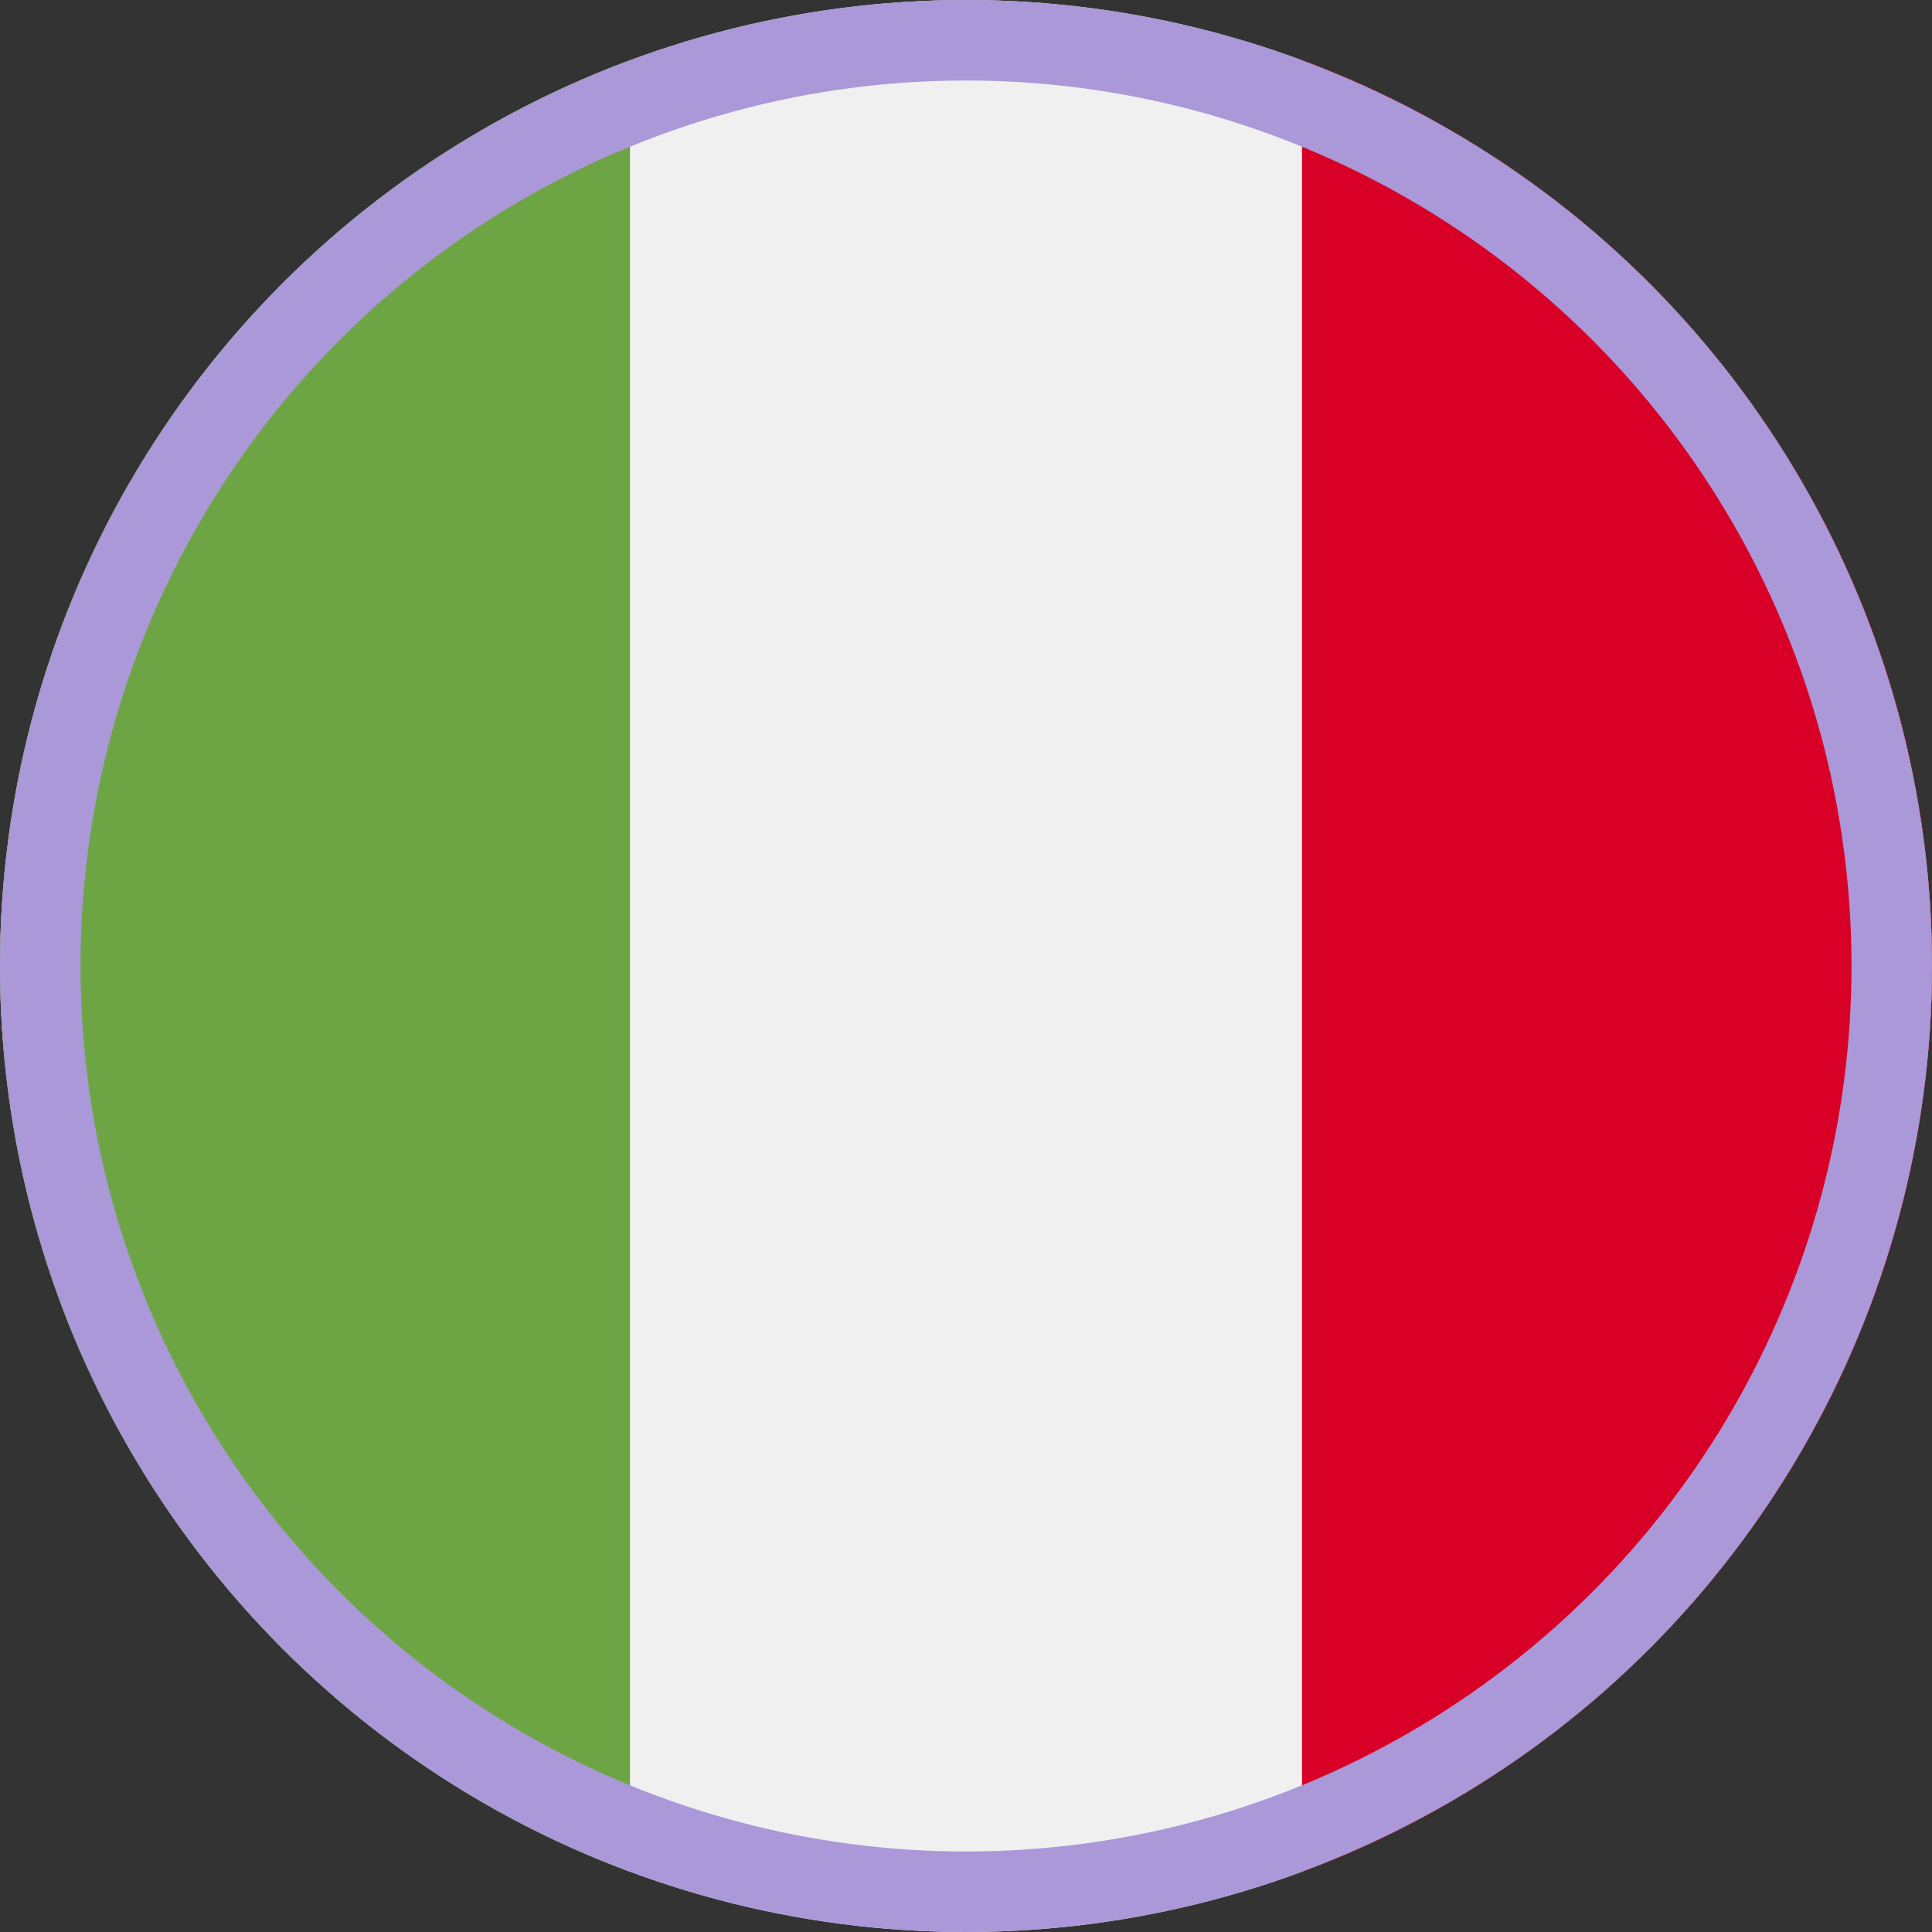 <svg width="24" height="24" viewBox="0 0 24 24" xmlns="http://www.w3.org/2000/svg">
    <rect x="0" y="0" width="24" height="24" fill="#333333" stroke="none"/>
    <g fill="none" fill-rule="evenodd">
        <g fill-rule="nonzero">
            <circle fill="#F0F0F0" cx="12" cy="12" r="12"/>
            <path d="M24 12c0-5.16-3.256-9.558-7.826-11.254v22.508C20.744 21.558 24 17.16 24 12z" fill="#D80027"/>
            <path d="M0 12c0 5.16 3.256 9.558 7.826 11.254V.746C3.256 2.442 0 6.84 0 12z" fill="#6DA544"/>
        </g>
        <circle stroke="#AA98D8" cx="12" cy="12" r="11.5"/>
    </g>
</svg>
